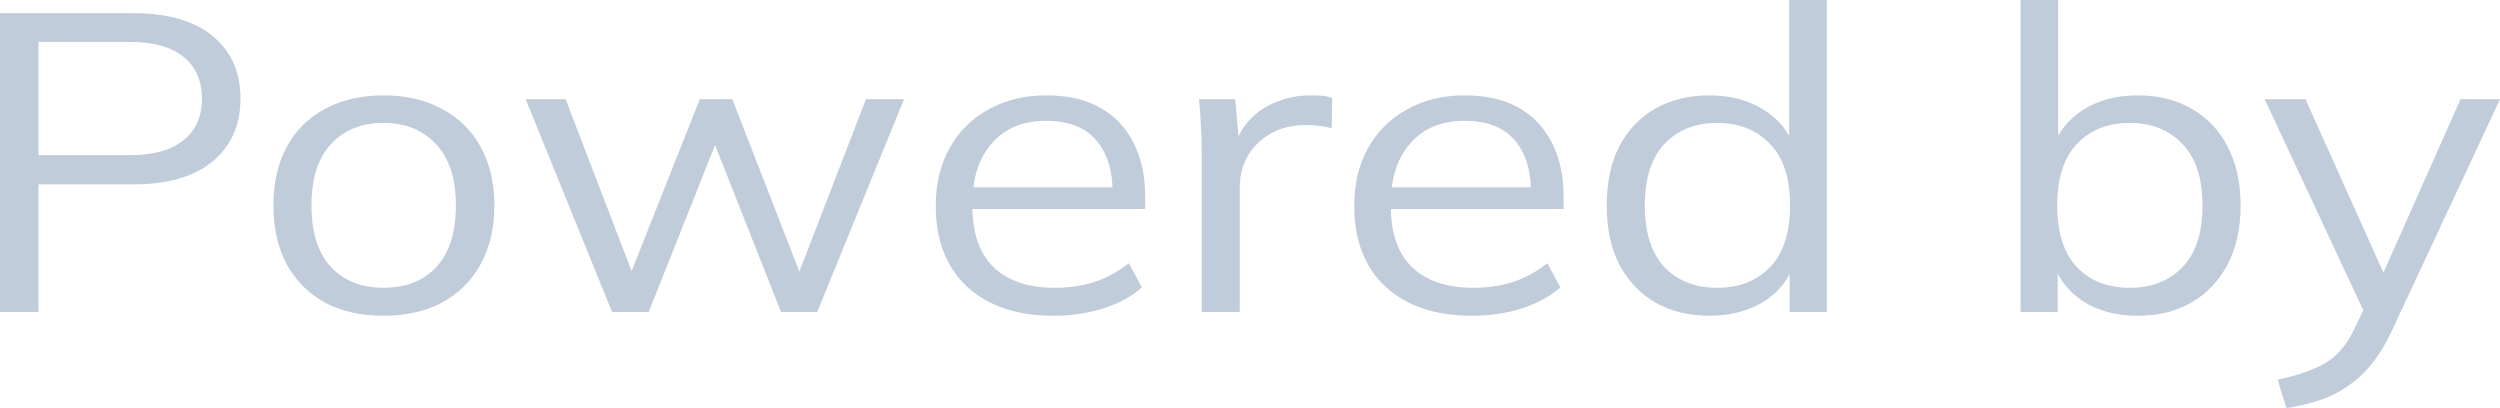 <svg width="49" height="8" viewBox="0 0 49 8" fill="none" xmlns="http://www.w3.org/2000/svg">
<path d="M0 6.114V0.258H2.611C3.285 0.258 3.803 0.407 4.167 0.706C4.531 1 4.713 1.409 4.713 1.936C4.713 2.451 4.531 2.861 4.167 3.165C3.803 3.464 3.285 3.614 2.611 3.614H0.755V6.114H0ZM0.755 3.041H2.539C3.006 3.041 3.358 2.944 3.594 2.75C3.837 2.556 3.958 2.285 3.958 1.936C3.958 1.581 3.837 1.307 3.594 1.113C3.358 0.919 3.006 0.822 2.539 0.822H0.755V3.041Z" fill="#C0CCDA"/>
<path d="M7.515 6.189C7.078 6.189 6.696 6.103 6.369 5.931C6.047 5.754 5.798 5.505 5.622 5.184C5.447 4.857 5.359 4.472 5.359 4.029C5.359 3.58 5.447 3.196 5.622 2.874C5.798 2.553 6.047 2.307 6.369 2.135C6.696 1.958 7.078 1.869 7.515 1.869C7.958 1.869 8.34 1.958 8.662 2.135C8.989 2.307 9.241 2.553 9.417 2.874C9.599 3.196 9.69 3.58 9.69 4.029C9.69 4.472 9.599 4.857 9.417 5.184C9.241 5.505 8.989 5.754 8.662 5.931C8.34 6.103 7.958 6.189 7.515 6.189ZM7.515 5.641C7.952 5.641 8.298 5.505 8.552 5.234C8.807 4.957 8.935 4.555 8.935 4.029C8.935 3.497 8.804 3.096 8.543 2.825C8.289 2.548 7.946 2.409 7.515 2.409C7.084 2.409 6.742 2.548 6.487 2.825C6.232 3.096 6.105 3.497 6.105 4.029C6.105 4.555 6.232 4.957 6.487 5.234C6.742 5.505 7.084 5.641 7.515 5.641Z" fill="#C0CCDA"/>
<path d="M11.996 6.114L10.303 1.944H11.086L12.496 5.616H12.26L13.716 1.944H14.353L15.781 5.616H15.554L16.973 1.944H17.719L16.018 6.114H15.308L13.834 2.384H14.198L12.715 6.114H11.996Z" fill="#C0CCDA"/>
<path d="M20.652 6.189C19.936 6.189 19.372 6.001 18.96 5.624C18.547 5.242 18.341 4.713 18.341 4.037C18.341 3.6 18.432 3.22 18.614 2.899C18.796 2.573 19.051 2.321 19.378 2.143C19.706 1.961 20.082 1.869 20.506 1.869C20.925 1.869 21.277 1.949 21.562 2.11C21.847 2.271 22.066 2.501 22.217 2.8C22.369 3.093 22.445 3.442 22.445 3.846V4.096H18.905V3.672H21.962L21.808 3.78C21.808 3.337 21.698 2.991 21.48 2.741C21.262 2.492 20.937 2.368 20.506 2.368C20.052 2.368 19.697 2.514 19.442 2.808C19.187 3.096 19.06 3.486 19.06 3.979V4.054C19.06 4.575 19.199 4.971 19.478 5.242C19.763 5.508 20.161 5.641 20.67 5.641C20.943 5.641 21.198 5.605 21.435 5.533C21.677 5.455 21.908 5.331 22.126 5.159L22.381 5.632C22.181 5.81 21.926 5.948 21.617 6.048C21.313 6.142 20.992 6.189 20.652 6.189Z" fill="#C0CCDA"/>
<path d="M23.554 6.114V2.949C23.554 2.783 23.548 2.614 23.536 2.442C23.53 2.271 23.518 2.105 23.5 1.944H24.209L24.3 2.957L24.173 2.966C24.234 2.717 24.34 2.512 24.491 2.351C24.643 2.19 24.822 2.071 25.028 1.994C25.235 1.911 25.45 1.869 25.674 1.869C25.765 1.869 25.844 1.872 25.911 1.877C25.984 1.883 26.05 1.897 26.111 1.919L26.102 2.517C26.011 2.489 25.926 2.473 25.847 2.467C25.774 2.456 25.689 2.451 25.592 2.451C25.326 2.451 25.092 2.509 24.892 2.625C24.698 2.741 24.549 2.891 24.446 3.074C24.349 3.256 24.3 3.45 24.3 3.655V6.114H23.554Z" fill="#C0CCDA"/>
<path d="M28.854 6.189C28.138 6.189 27.574 6.001 27.161 5.624C26.749 5.242 26.543 4.713 26.543 4.037C26.543 3.6 26.634 3.22 26.816 2.899C26.997 2.573 27.252 2.321 27.58 2.143C27.907 1.961 28.284 1.869 28.708 1.869C29.127 1.869 29.479 1.949 29.764 2.11C30.049 2.271 30.267 2.501 30.419 2.8C30.57 3.093 30.646 3.442 30.646 3.846V4.096H27.107V3.672H30.164L30.009 3.78C30.009 3.337 29.9 2.991 29.682 2.741C29.463 2.492 29.139 2.368 28.708 2.368C28.253 2.368 27.898 2.514 27.644 2.808C27.389 3.096 27.261 3.486 27.261 3.979V4.054C27.261 4.575 27.401 4.971 27.68 5.242C27.965 5.508 28.362 5.641 28.872 5.641C29.145 5.641 29.4 5.605 29.636 5.533C29.879 5.455 30.11 5.331 30.328 5.159L30.583 5.632C30.382 5.81 30.128 5.948 29.818 6.048C29.515 6.142 29.194 6.189 28.854 6.189Z" fill="#C0CCDA"/>
<path d="M33.503 6.189C33.103 6.189 32.751 6.103 32.447 5.931C32.144 5.754 31.908 5.505 31.738 5.184C31.574 4.863 31.492 4.478 31.492 4.029C31.492 3.575 31.574 3.187 31.738 2.866C31.908 2.545 32.144 2.298 32.447 2.127C32.751 1.955 33.103 1.869 33.503 1.869C33.916 1.869 34.27 1.963 34.568 2.152C34.871 2.34 35.074 2.595 35.177 2.916H35.068V0H35.805V6.114H35.077V5.117H35.177C35.08 5.45 34.88 5.713 34.577 5.907C34.273 6.095 33.916 6.189 33.503 6.189ZM33.658 5.641C34.088 5.641 34.434 5.505 34.695 5.234C34.956 4.957 35.086 4.555 35.086 4.029C35.086 3.497 34.956 3.096 34.695 2.825C34.434 2.548 34.088 2.409 33.658 2.409C33.227 2.409 32.881 2.548 32.62 2.825C32.366 3.096 32.238 3.497 32.238 4.029C32.238 4.555 32.366 4.957 32.62 5.234C32.881 5.505 33.227 5.641 33.658 5.641Z" fill="#C0CCDA"/>
<path d="M41.896 6.189C41.483 6.189 41.128 6.095 40.831 5.907C40.534 5.713 40.334 5.45 40.23 5.117H40.331V6.114H39.603V0H40.34V2.916H40.23C40.334 2.595 40.534 2.34 40.831 2.152C41.128 1.963 41.483 1.869 41.896 1.869C42.308 1.869 42.663 1.958 42.96 2.135C43.264 2.307 43.497 2.553 43.661 2.874C43.831 3.196 43.916 3.58 43.916 4.029C43.916 4.478 43.831 4.863 43.661 5.184C43.491 5.505 43.254 5.754 42.951 5.931C42.654 6.103 42.302 6.189 41.896 6.189ZM41.741 5.641C42.172 5.641 42.517 5.505 42.778 5.234C43.039 4.962 43.169 4.561 43.169 4.029C43.169 3.497 43.039 3.096 42.778 2.825C42.517 2.548 42.172 2.409 41.741 2.409C41.31 2.409 40.965 2.548 40.704 2.825C40.449 3.096 40.321 3.497 40.321 4.029C40.321 4.555 40.449 4.957 40.704 5.234C40.965 5.505 41.31 5.641 41.741 5.641Z" fill="#C0CCDA"/>
<path d="M44.814 8L44.642 7.443C44.927 7.382 45.163 7.31 45.351 7.227C45.545 7.15 45.706 7.045 45.834 6.912C45.961 6.779 46.07 6.613 46.161 6.413L46.398 5.923L46.379 6.206L44.387 1.944H45.187L46.834 5.607H46.598L48.227 1.944H49L46.889 6.463C46.768 6.729 46.634 6.95 46.489 7.128C46.343 7.31 46.185 7.457 46.016 7.568C45.852 7.684 45.67 7.776 45.469 7.842C45.269 7.909 45.051 7.961 44.814 8Z" fill="#C0CCDA"/>
</svg>
